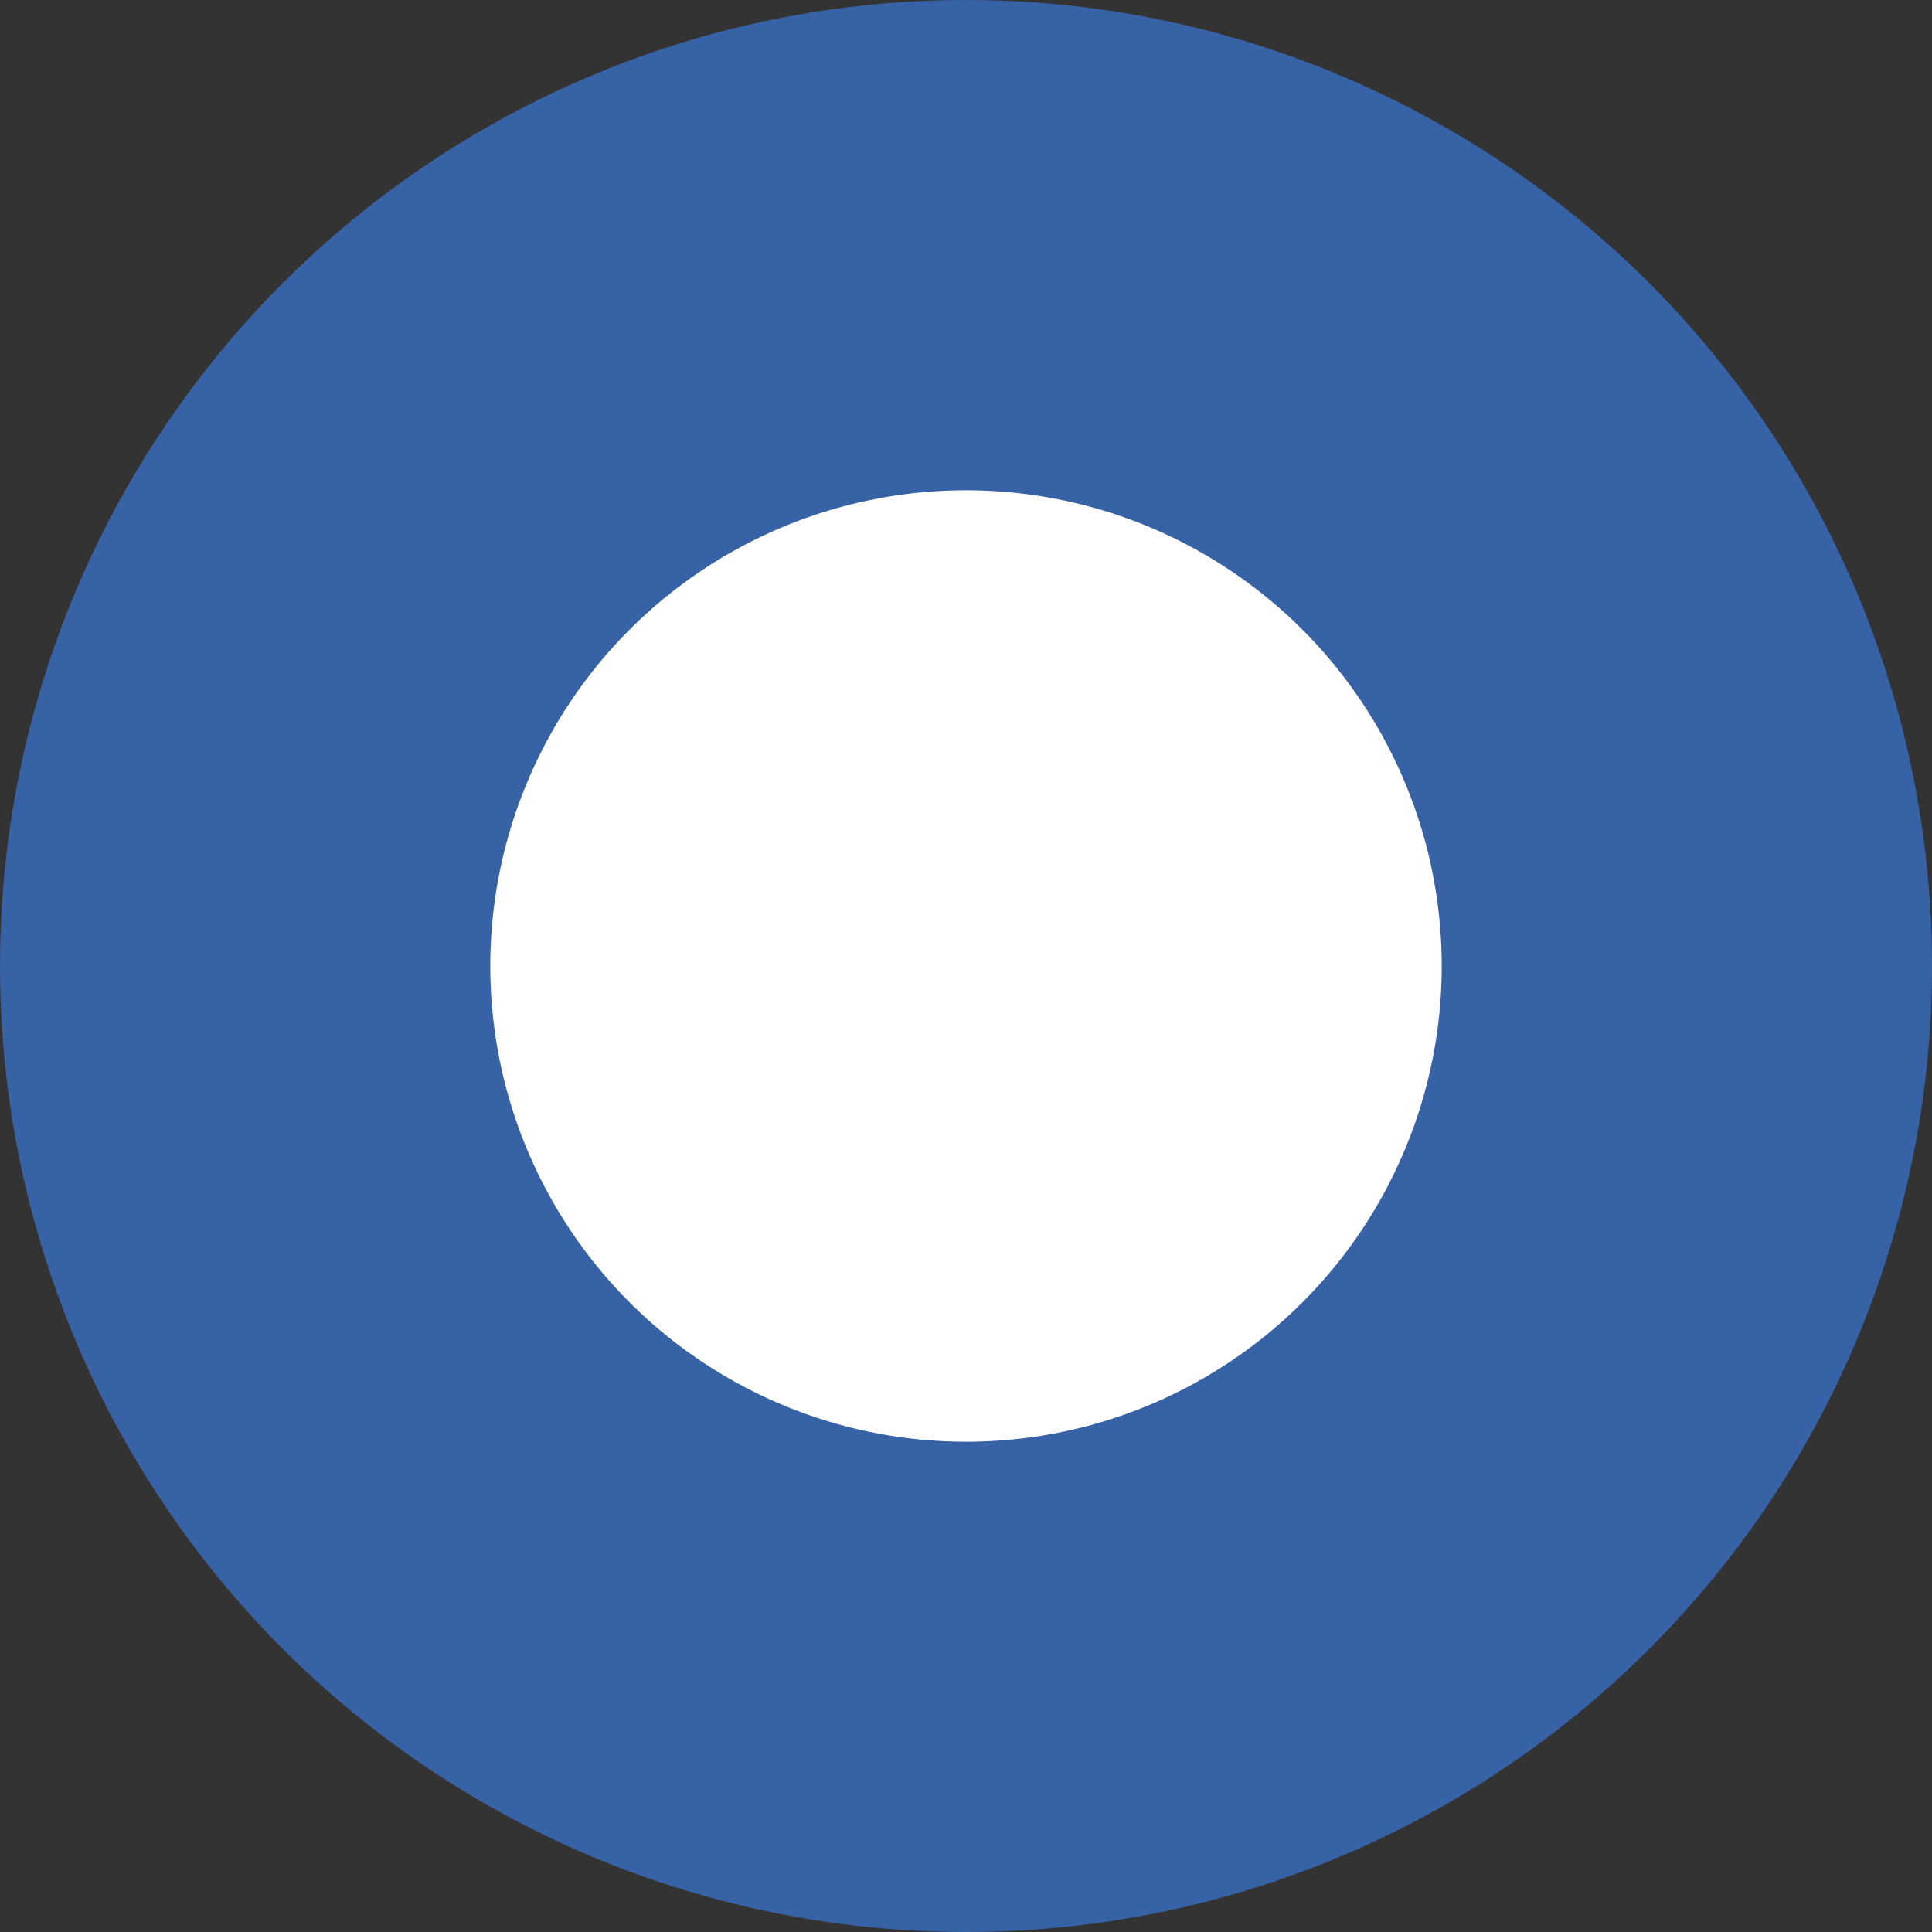 <?xml version="1.0" encoding="UTF-8"?> <svg xmlns="http://www.w3.org/2000/svg" width="465" height="465" viewBox="0 0 465 465" fill="none"><rect x="0" y="0" width="465" height="465" fill="#333333" stroke="none"/><circle cx="232.5" cy="232.5" r="232.5" fill="#3762A5"></circle><circle cx="232.5" cy="232.5" r="114.5" fill="white"></circle></svg> 